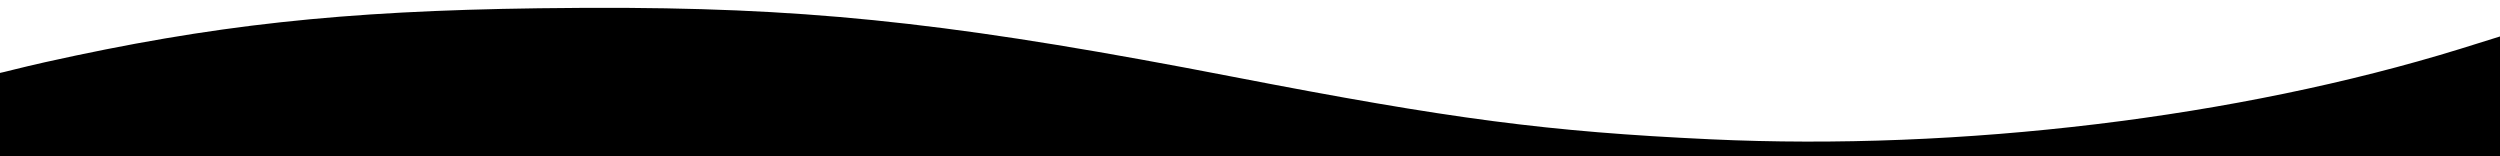 <?xml version="1.0" encoding="UTF-8"?>
<svg width="1920" height="120" version="1.1" viewBox="0 0 1920 120" xmlns="http://www.w3.org/2000/svg"><path d="m482.77 6.062c-21.993-.142-44.87-.035-69.016.285-151.49 2.011-250.81 12.87-379.34 41.469-17.341 3.859-33.523 8.169-34.414 8.184 0 1.315-.001 54.149 0 64h1920v-92l-30.465 9.512c-170.88 52.777-383.74 78.465-575.68 69.475-125.48-5.878-199.05-15.511-367.47-48.119-199.04-38.537-309.66-51.807-463.61-52.805z"/></svg>
